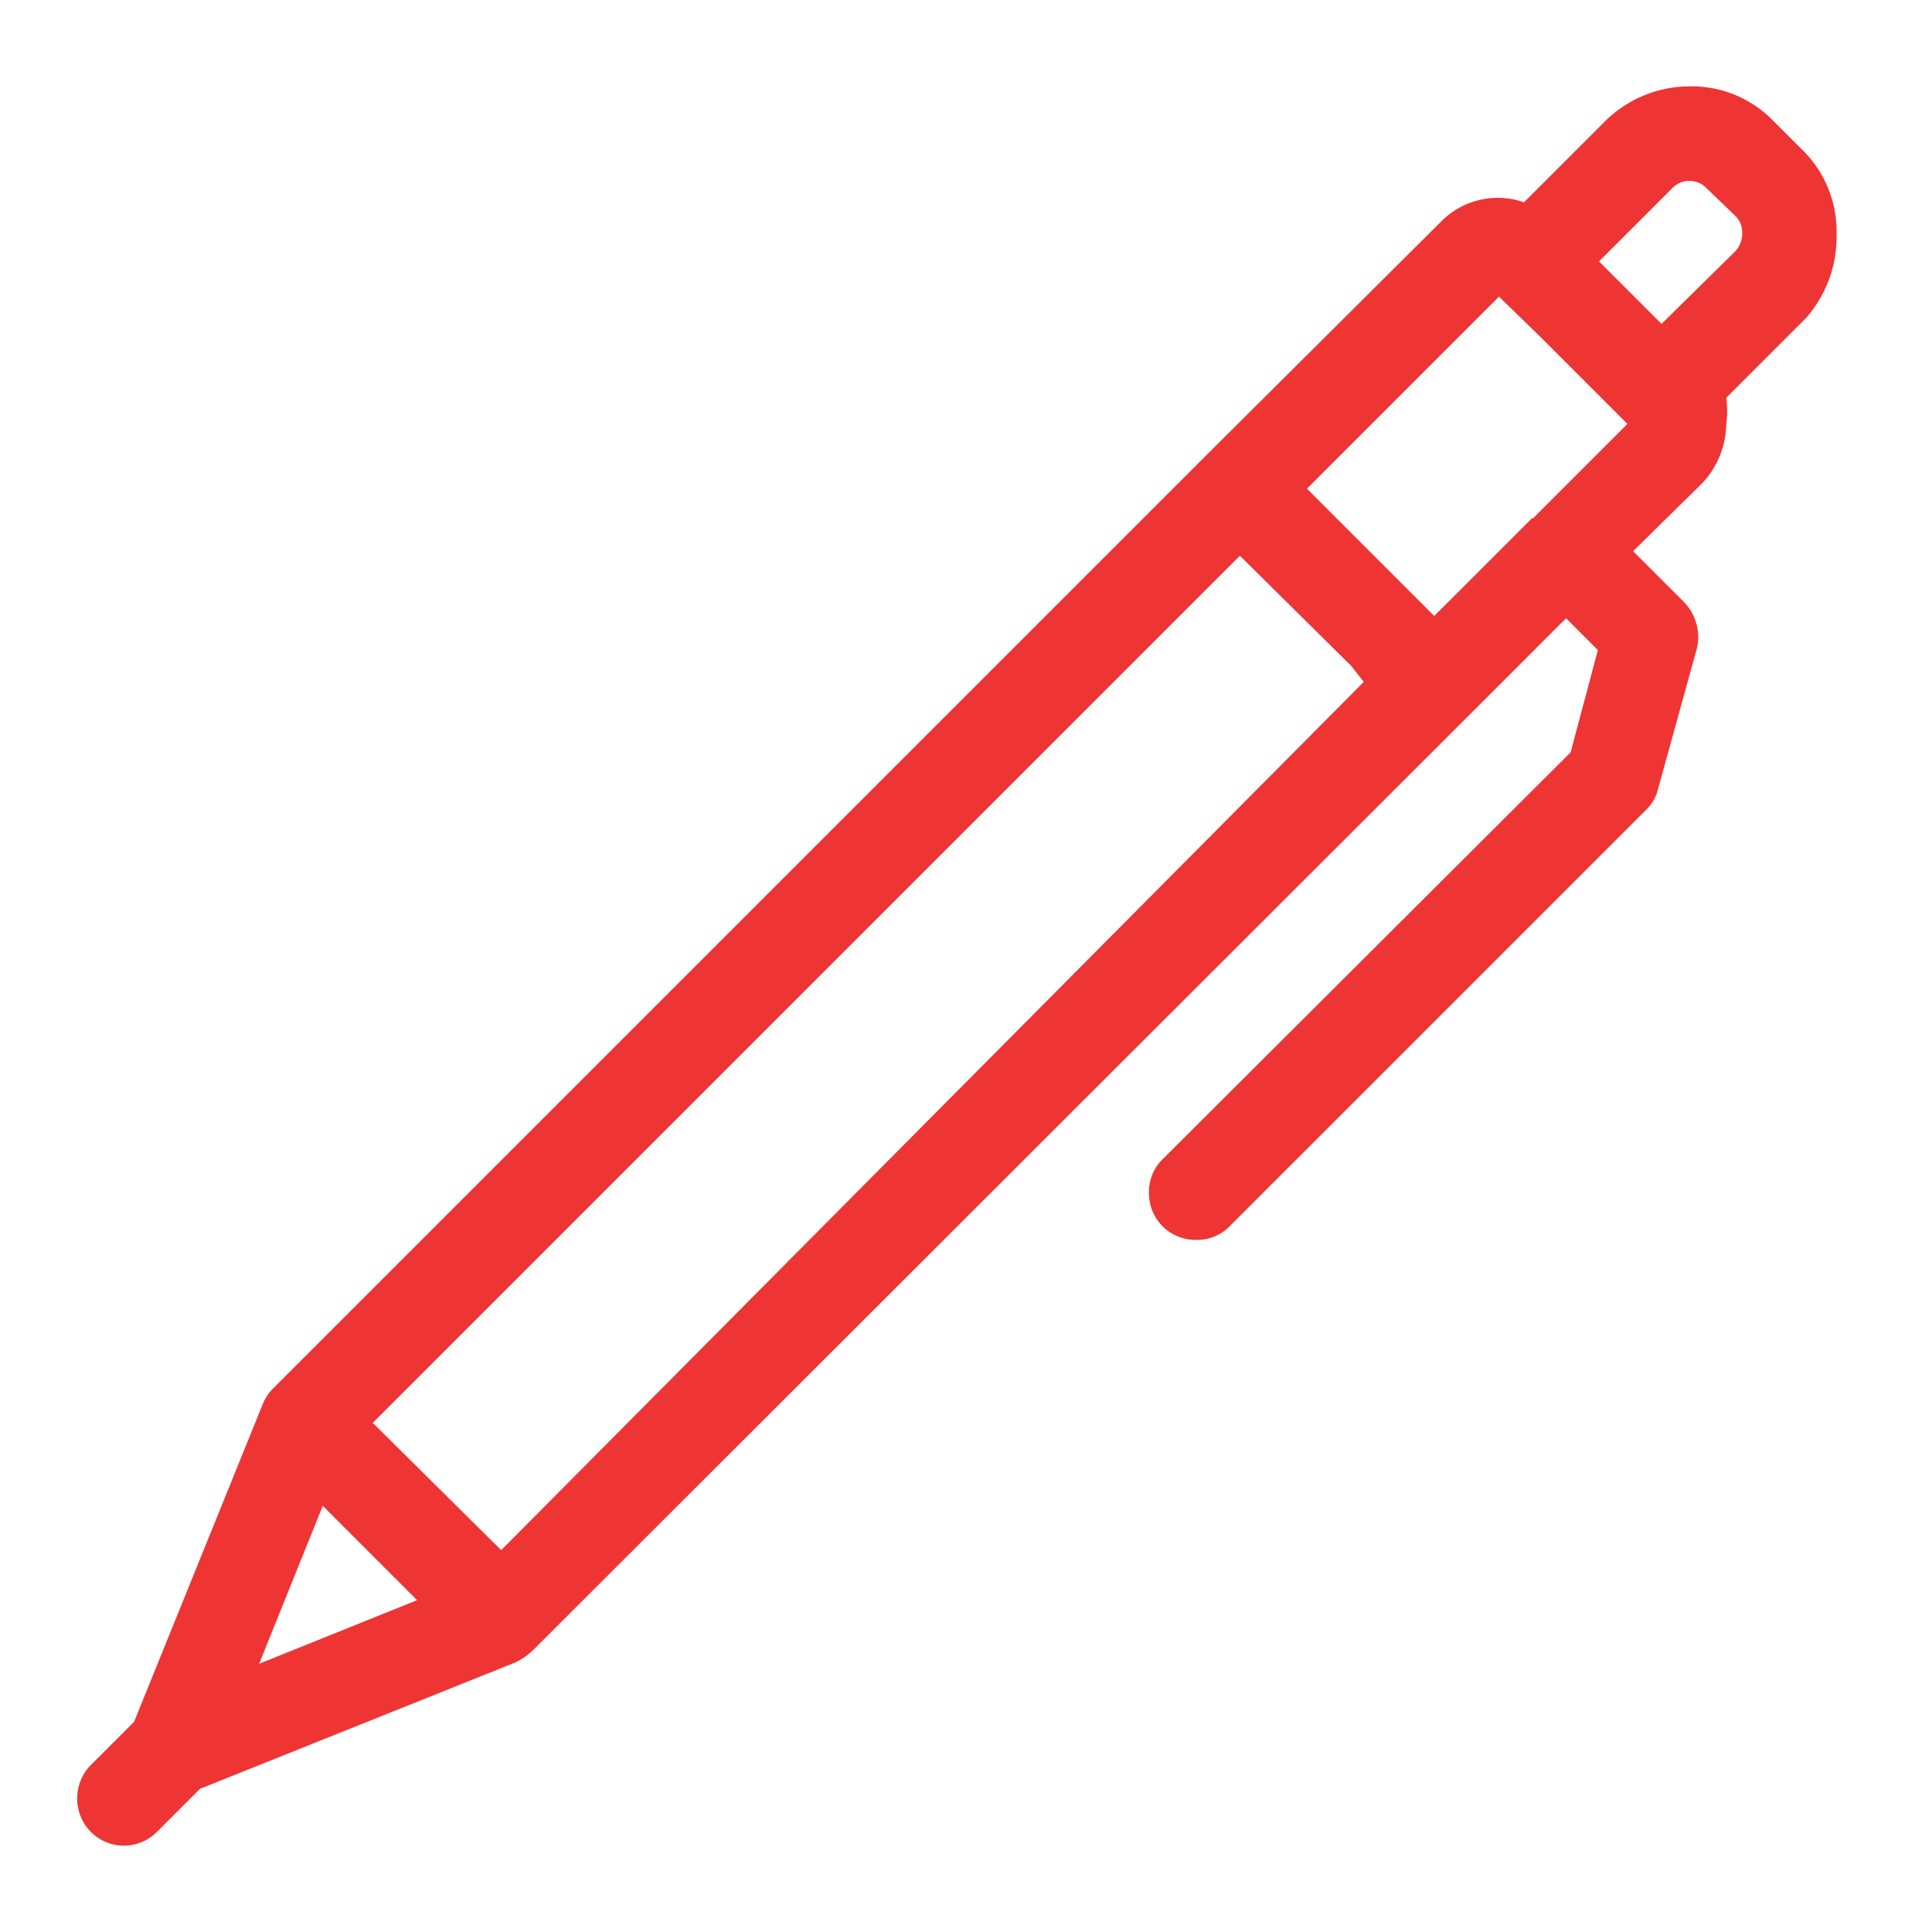<svg xmlns="http://www.w3.org/2000/svg" viewBox="0 0 17 17"><defs><style>.cls-1{fill:#ef3434;}.cls-2{fill:none;}</style></defs><g id="Layer_2" data-name="Layer 2"><g id="Layer_1-2" data-name="Layer 1"><g id="Layer_2-2" data-name="Layer 2"><g id="Layer_1-2-2" data-name="Layer 1-2"><path class="cls-1" d="M16.16,2.05a1,1,0,0,0-.31-.74l-.24-.24a1,1,0,0,0-.74-.31,1.06,1.06,0,0,0-.75.31l-.71.71a.7.7,0,0,0-.73.17L10.62,4,2.4,12.22h0a.42.42,0,0,0-.09.14L1.18,15.15l-.38.38a.42.42,0,0,0,0,.59.41.41,0,0,0,.58,0l.38-.38,2.77-1.11a.57.57,0,0,0,.16-.11h0L12.92,6.3l.86-.86.28.28-.24.9L10.23,10.2a.4.4,0,0,0-.12.29.41.41,0,0,0,.42.42.4.4,0,0,0,.29-.12l3.66-3.66a.37.37,0,0,0,.11-.19l.34-1.23a.44.44,0,0,0-.11-.41l-.45-.45.61-.6a.78.78,0,0,0,.21-.52.89.89,0,0,0,0-.23l.7-.7A1.08,1.08,0,0,0,16.16,2.05ZM13.48,4.56h0l-.86.86-.56-.56L11.5,4.3l1.69-1.69.38.37.75.75-.83.83ZM3.67,14.08l-1.39.56.56-1.39Zm8.22-8.22L12,6,4.41,13.64,3.28,12.52l7.63-7.63ZM14.07,2.3l.64-.64a.21.21,0,0,1,.31,0l.25.24a.2.2,0,0,1,.06.15.23.23,0,0,1-.06.16l-.65.64Z"/><rect class="cls-2" width="17" height="17"/></g></g></g></g></svg>